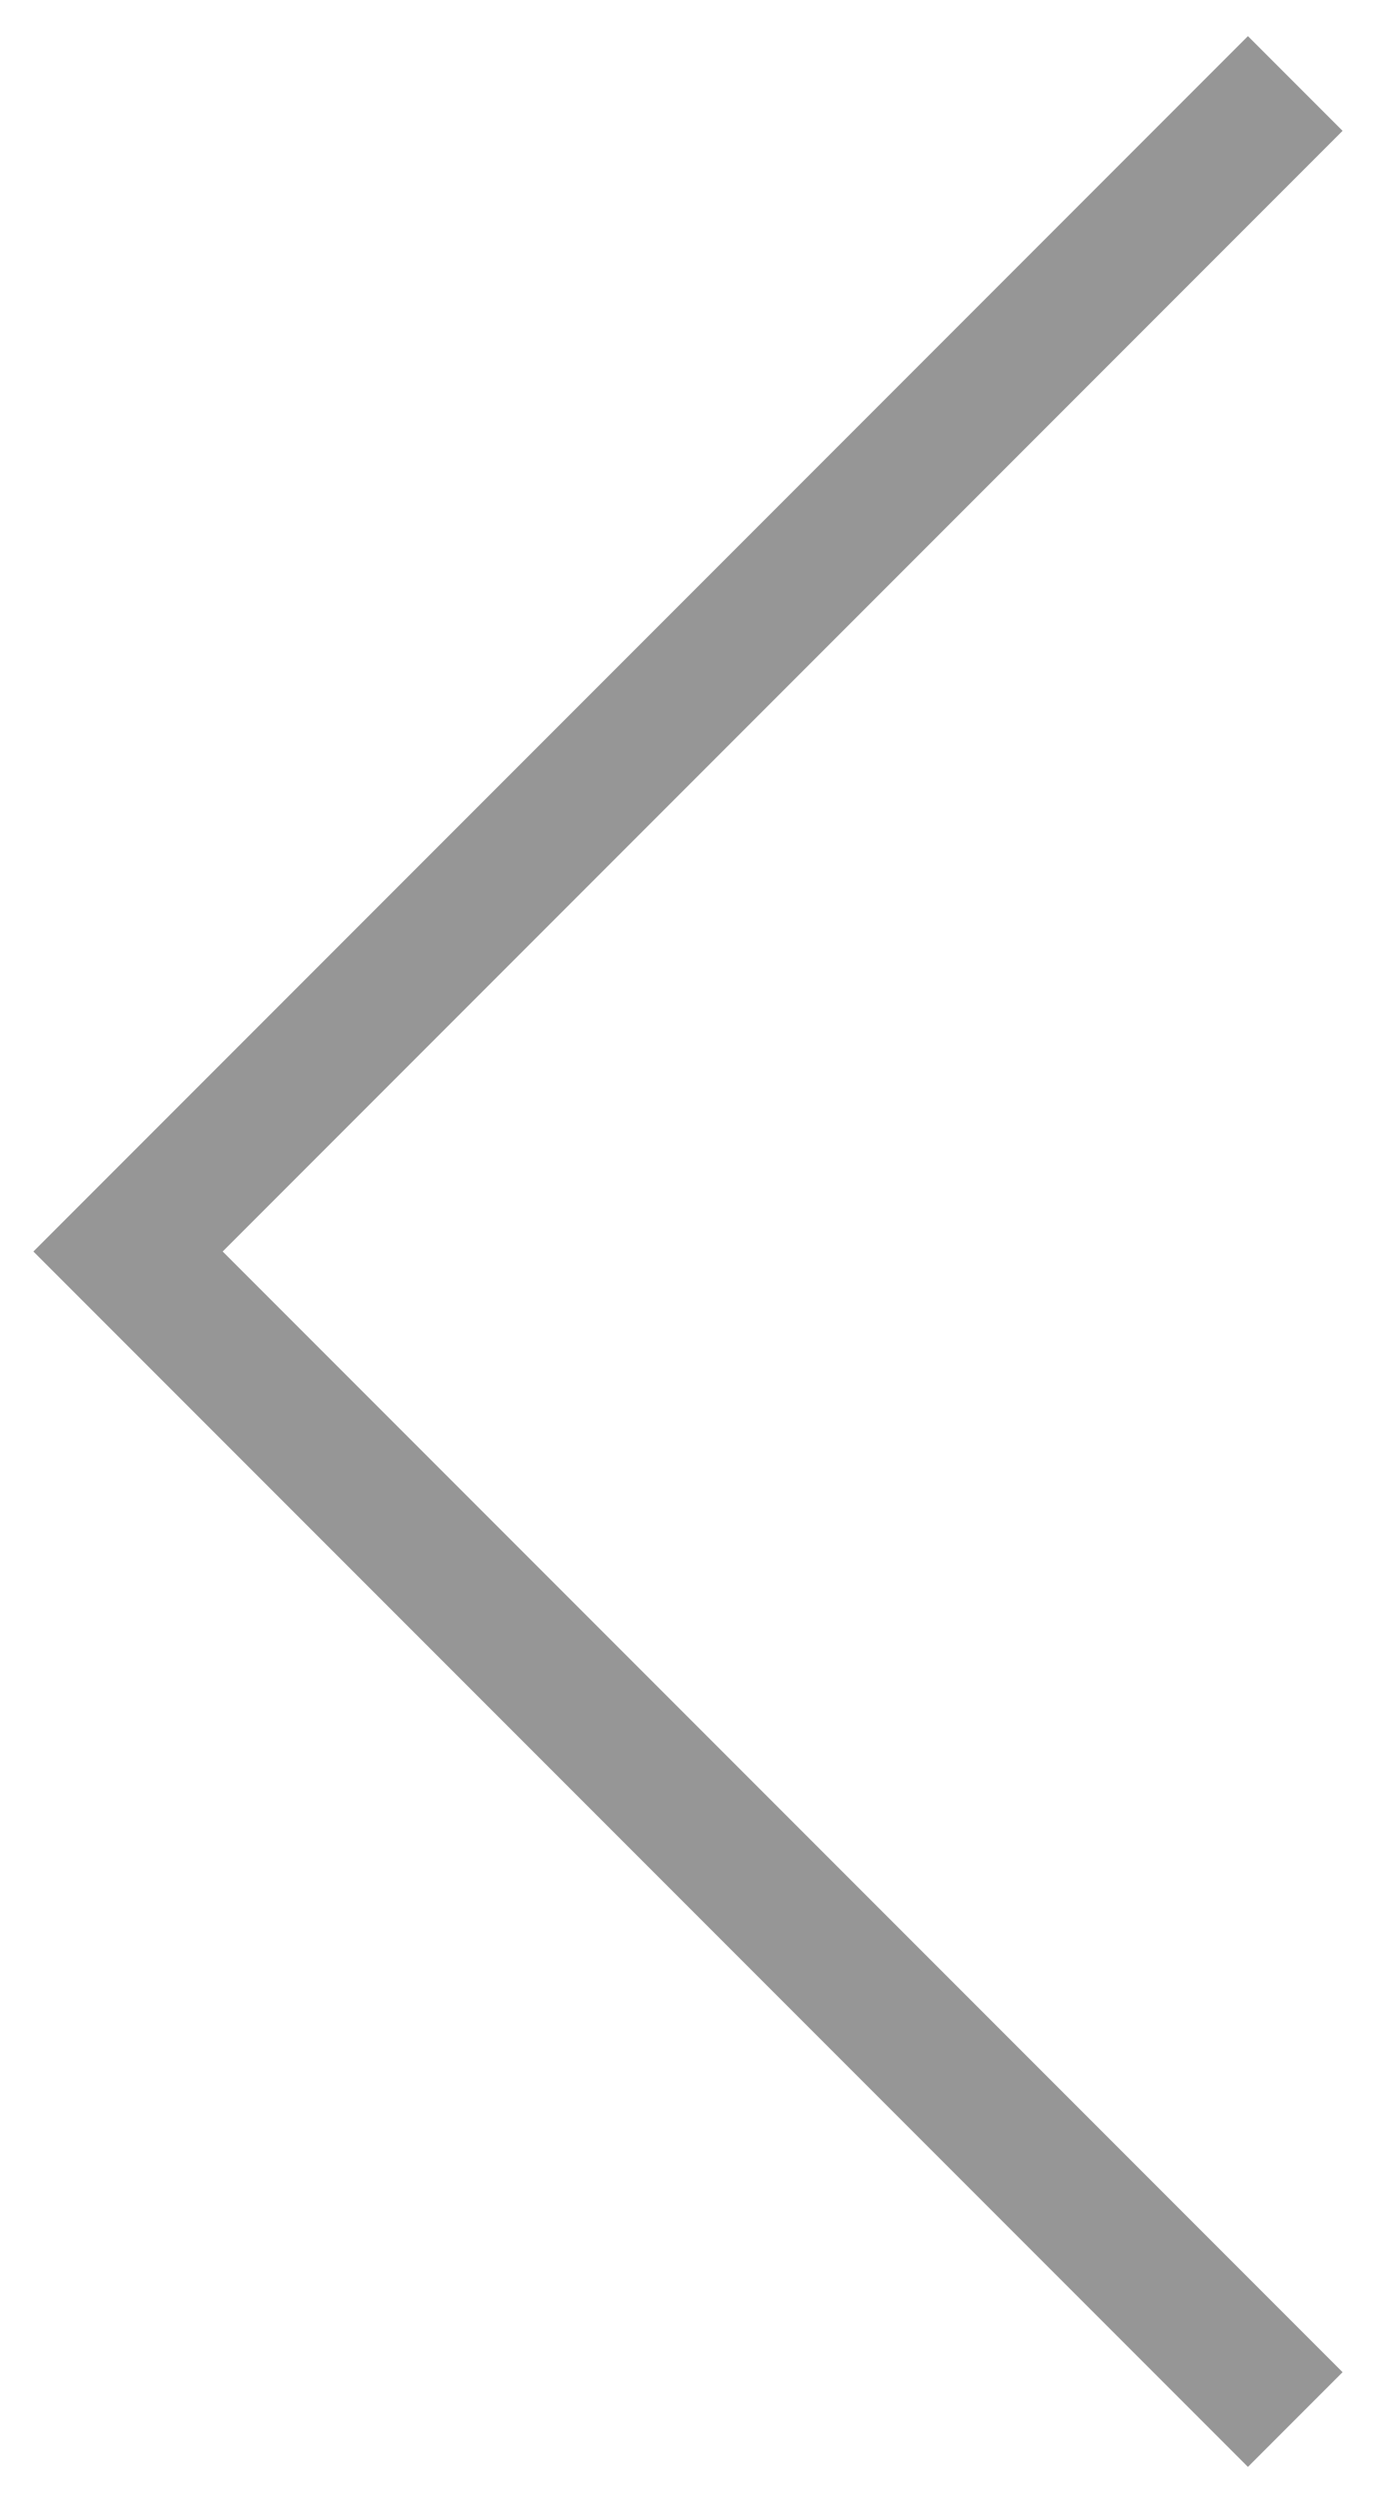 <?xml version="1.0" encoding="UTF-8"?>
<svg width="31px" height="56px" viewBox="0 0 31 56" version="1.1" xmlns="http://www.w3.org/2000/svg" xmlns:xlink="http://www.w3.org/1999/xlink">
    <!-- Generator: Sketch 52.5 (67469) - http://www.bohemiancoding.com/sketch -->
    <title>arrow-left</title>
    <desc>Created with Sketch.</desc>
    <g id="Page-1" stroke="none" stroke-width="1" fill="none" fill-rule="evenodd">
        <g id="case-study-linktank" transform="translate(-1334, -1853)" stroke="#969696" stroke-width="3">
            <polyline id="arrow-left" transform="translate(1363.033, 1881.033) rotate(-315) translate(-1363.033, -1881.033) " points="1381.533 1899.533 1344.533 1899.533 1344.533 1862.533"></polyline>
        </g>
    </g>
</svg>